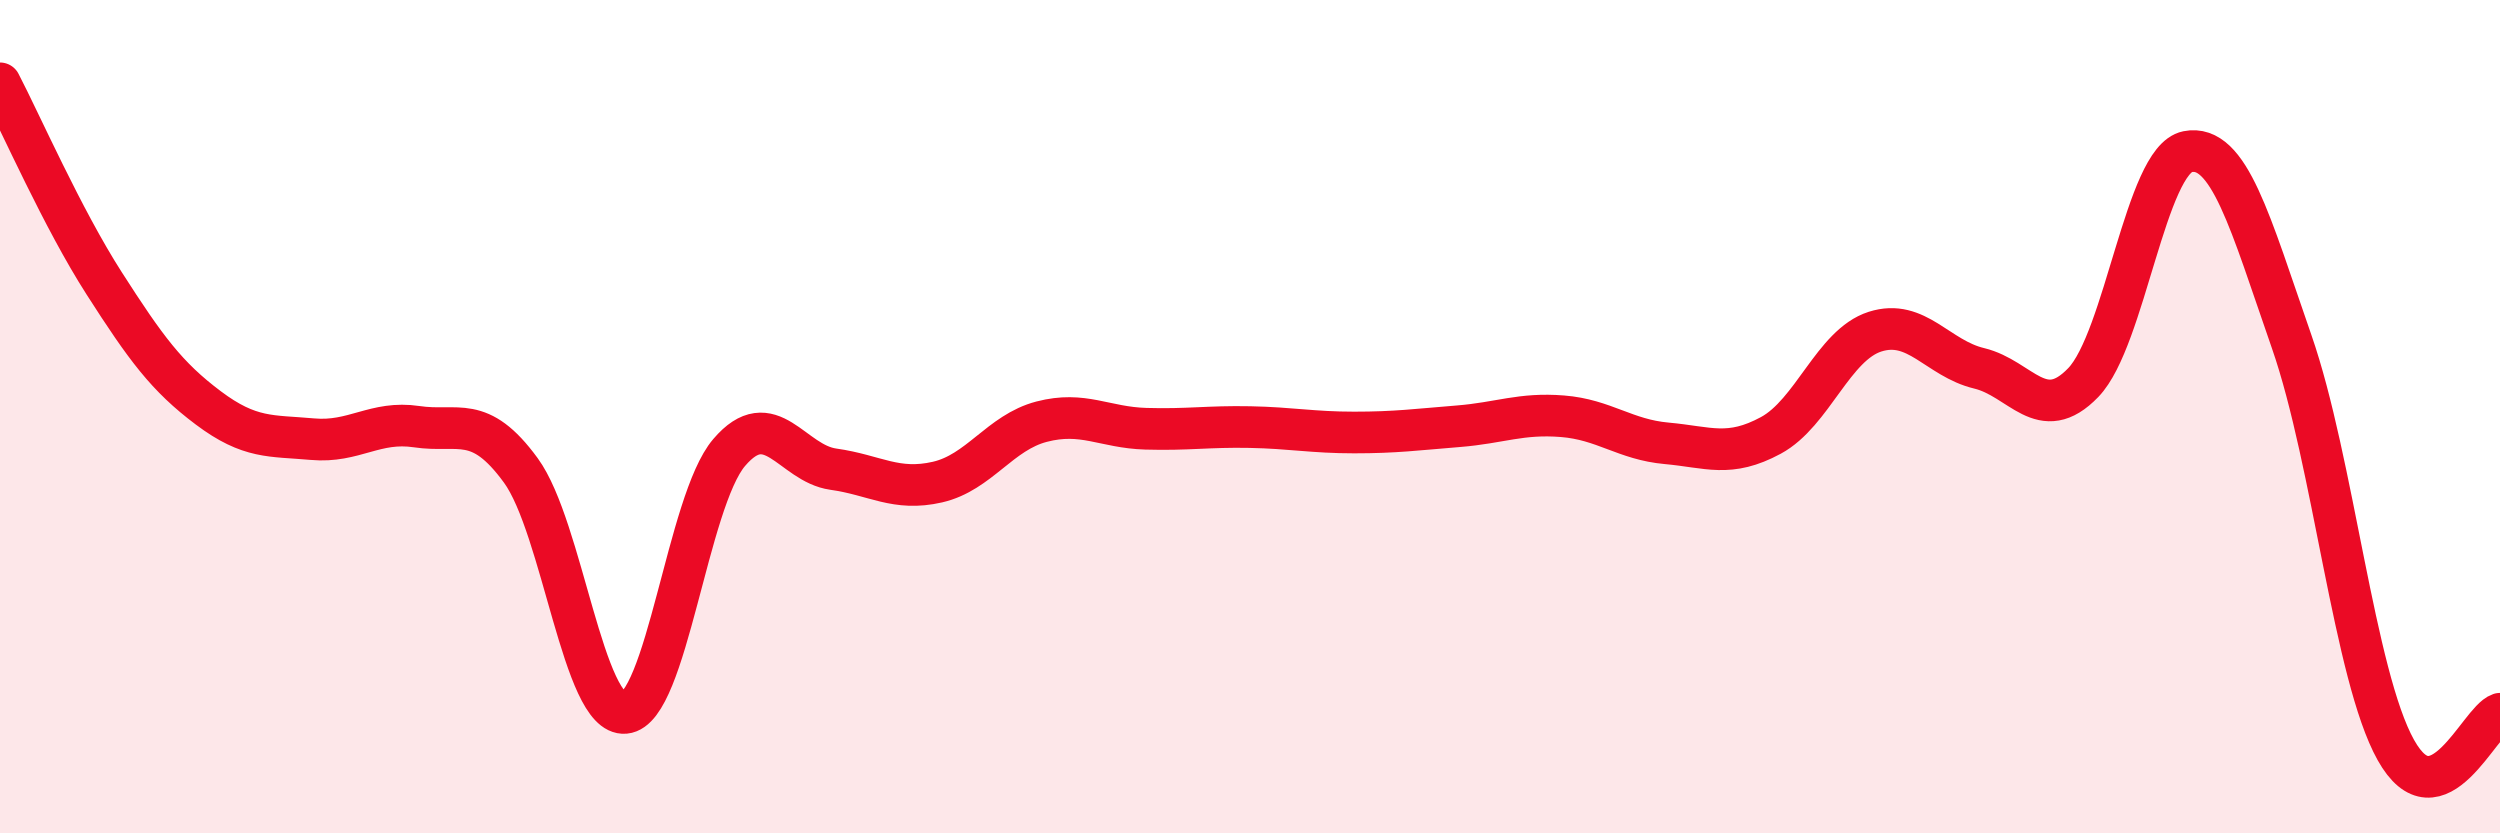 
    <svg width="60" height="20" viewBox="0 0 60 20" xmlns="http://www.w3.org/2000/svg">
      <path
        d="M 0,2 C 0.5,2.96 1.5,5.24 2.5,6.8 C 3.5,8.36 4,9.04 5,9.79 C 6,10.54 6.5,10.45 7.5,10.54 C 8.5,10.63 9,10.09 10,10.24 C 11,10.39 11.5,9.92 12.5,11.29 C 13.5,12.66 14,17.2 15,17.11 C 16,17.02 16.5,12.03 17.5,10.86 C 18.5,9.69 19,11.12 20,11.26 C 21,11.4 21.5,11.8 22.5,11.57 C 23.5,11.34 24,10.38 25,10.12 C 26,9.86 26.5,10.26 27.5,10.29 C 28.5,10.32 29,10.23 30,10.25 C 31,10.27 31.5,10.38 32.5,10.38 C 33.5,10.38 34,10.31 35,10.23 C 36,10.15 36.5,9.91 37.5,9.99 C 38.5,10.07 39,10.55 40,10.64 C 41,10.73 41.5,10.99 42.5,10.45 C 43.5,9.91 44,8.28 45,7.96 C 46,7.64 46.5,8.6 47.5,8.84 C 48.5,9.08 49,10.22 50,9.18 C 51,8.14 51.5,3.84 52.5,3.64 C 53.5,3.44 54,5.33 55,8.2 C 56,11.07 56.5,16.21 57.5,18 C 58.5,19.79 59.5,17.3 60,17.13L60 20L0 20Z"
        fill="#EB0A25"
        opacity="0.1"
        stroke-linecap="round"
        stroke-linejoin="round"
      />
      <path
        d="M 0,2 C 0.5,2.96 1.5,5.24 2.5,6.8 C 3.5,8.36 4,9.04 5,9.79 C 6,10.54 6.5,10.45 7.5,10.54 C 8.5,10.63 9,10.09 10,10.24 C 11,10.39 11.5,9.92 12.5,11.29 C 13.5,12.66 14,17.2 15,17.11 C 16,17.02 16.5,12.03 17.5,10.86 C 18.5,9.69 19,11.12 20,11.26 C 21,11.4 21.5,11.8 22.5,11.57 C 23.5,11.34 24,10.38 25,10.12 C 26,9.86 26.5,10.26 27.5,10.29 C 28.5,10.32 29,10.23 30,10.25 C 31,10.27 31.5,10.38 32.5,10.38 C 33.5,10.38 34,10.31 35,10.23 C 36,10.15 36.5,9.91 37.5,9.99 C 38.5,10.07 39,10.55 40,10.64 C 41,10.73 41.5,10.99 42.5,10.45 C 43.5,9.91 44,8.28 45,7.96 C 46,7.64 46.5,8.6 47.5,8.84 C 48.5,9.08 49,10.22 50,9.18 C 51,8.14 51.5,3.84 52.5,3.64 C 53.5,3.44 54,5.33 55,8.2 C 56,11.07 56.5,16.21 57.5,18 C 58.5,19.79 59.5,17.3 60,17.13"
        stroke="#EB0A25"
        stroke-width="1"
        fill="none"
        stroke-linecap="round"
        stroke-linejoin="round"
      />
    </svg>
  